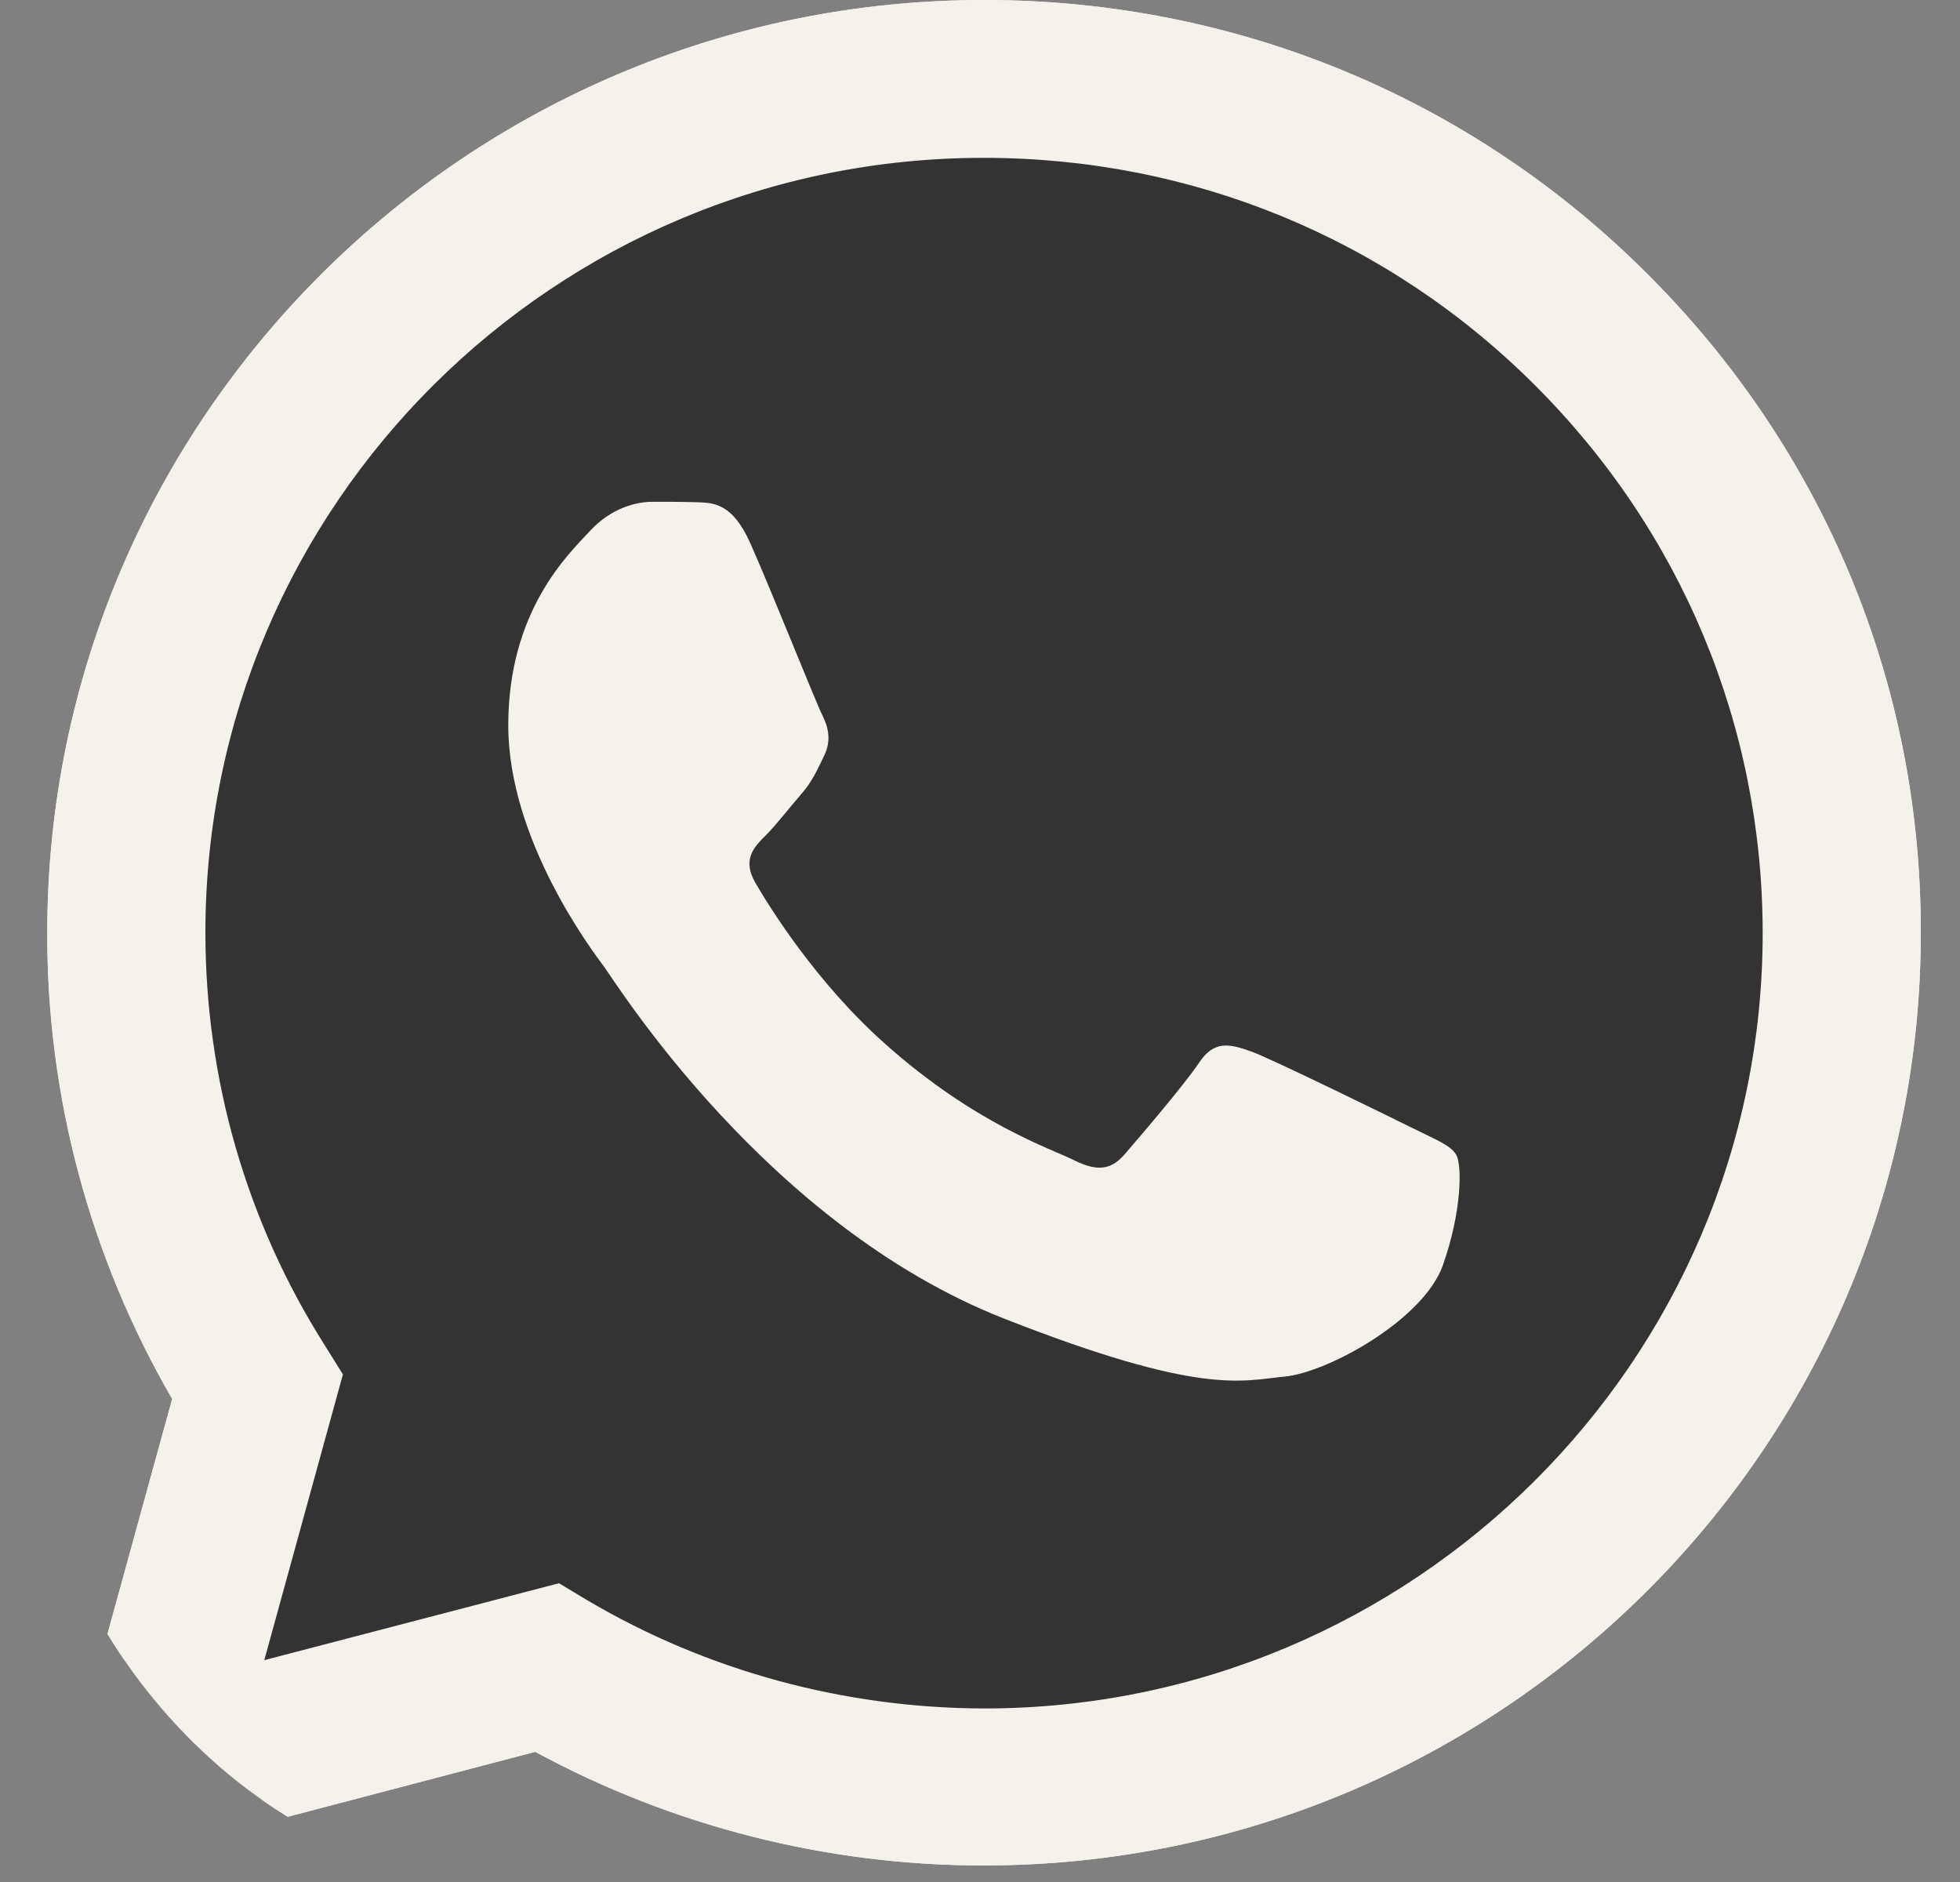 <svg width="25" height="24" viewBox="0 0 25 24" fill="none" xmlns="http://www.w3.org/2000/svg">
<rect x="0" y="0" width="25" height="24" fill="#808080" stroke="none"/>
<g clip-path="url(#clip0_776_248)">
<path d="M0.5 24L2.196 17.84C1.148 16.032 0.597 13.985 0.603 11.892C0.603 5.333 5.967 0 12.552 0C15.749 0 18.752 1.238 21.004 3.485C23.262 5.732 24.506 8.721 24.5 11.897C24.5 18.456 19.136 23.789 12.546 23.789H12.54C10.54 23.789 8.574 23.287 6.827 22.34L0.5 24ZM7.13 20.19L7.491 20.407C9.016 21.308 10.764 21.781 12.546 21.787H12.552C18.024 21.787 22.483 17.355 22.483 11.903C22.483 9.262 21.451 6.781 19.577 4.911C17.703 3.04 15.205 2.013 12.552 2.013C7.079 2.008 2.62 6.439 2.62 11.892C2.62 13.757 3.142 15.576 4.139 17.15L4.374 17.527L3.371 21.171L7.13 20.19Z" fill="#F5F1EB"/>
<path d="M0.918 23.584L2.557 17.635C1.543 15.895 1.01 13.916 1.01 11.897C1.016 5.566 6.191 0.416 12.552 0.416C15.64 0.416 18.534 1.614 20.712 3.781C22.89 5.949 24.087 8.835 24.087 11.903C24.087 18.234 18.907 23.384 12.552 23.384H12.546C10.615 23.384 8.718 22.899 7.033 21.987L0.918 23.584Z" fill="#333333a1"/>
<path d="M0.5 24L2.196 17.84C1.148 16.032 0.597 13.985 0.603 11.892C0.603 5.333 5.967 0 12.552 0C15.749 0 18.752 1.238 21.004 3.485C23.262 5.732 24.506 8.721 24.5 11.897C24.5 18.456 19.136 23.789 12.546 23.789H12.54C10.54 23.789 8.574 23.287 6.827 22.34L0.5 24ZM7.13 20.19L7.491 20.407C9.016 21.308 10.764 21.781 12.546 21.787H12.552C18.024 21.787 22.483 17.355 22.483 11.903C22.483 9.262 21.451 6.781 19.577 4.911C17.703 3.04 15.205 2.013 12.552 2.013C7.079 2.008 2.62 6.439 2.62 11.892C2.62 13.757 3.142 15.576 4.139 17.15L4.374 17.527L3.371 21.171L7.13 20.19Z" fill="#F5F1EB"/>
<path fill-rule="evenodd" clip-rule="evenodd" d="M9.566 6.918C9.342 6.422 9.107 6.411 8.895 6.405C8.723 6.399 8.523 6.399 8.322 6.399C8.122 6.399 7.801 6.473 7.526 6.77C7.251 7.066 6.483 7.785 6.483 9.251C6.483 10.711 7.554 12.125 7.703 12.325C7.852 12.525 9.772 15.622 12.804 16.814C15.325 17.806 15.841 17.606 16.385 17.555C16.93 17.504 18.15 16.836 18.402 16.141C18.649 15.445 18.649 14.852 18.574 14.726C18.5 14.601 18.299 14.527 18.001 14.378C17.703 14.23 16.236 13.511 15.961 13.409C15.686 13.312 15.486 13.26 15.291 13.557C15.09 13.854 14.517 14.521 14.345 14.72C14.173 14.92 13.996 14.943 13.698 14.795C13.4 14.646 12.437 14.333 11.296 13.317C10.408 12.53 9.807 11.555 9.635 11.258C9.463 10.962 9.617 10.802 9.766 10.654C9.898 10.523 10.064 10.306 10.213 10.135C10.362 9.964 10.414 9.838 10.511 9.639C10.609 9.439 10.563 9.268 10.489 9.12C10.414 8.977 9.829 7.506 9.566 6.918Z" fill="#F5F1EB"/>
</g>
<defs>
<clipPath id="clip0_776_248">
<rect x="0.5" width="24" height="24" rx="6" fill="white"/>
</clipPath>
</defs>
</svg>
